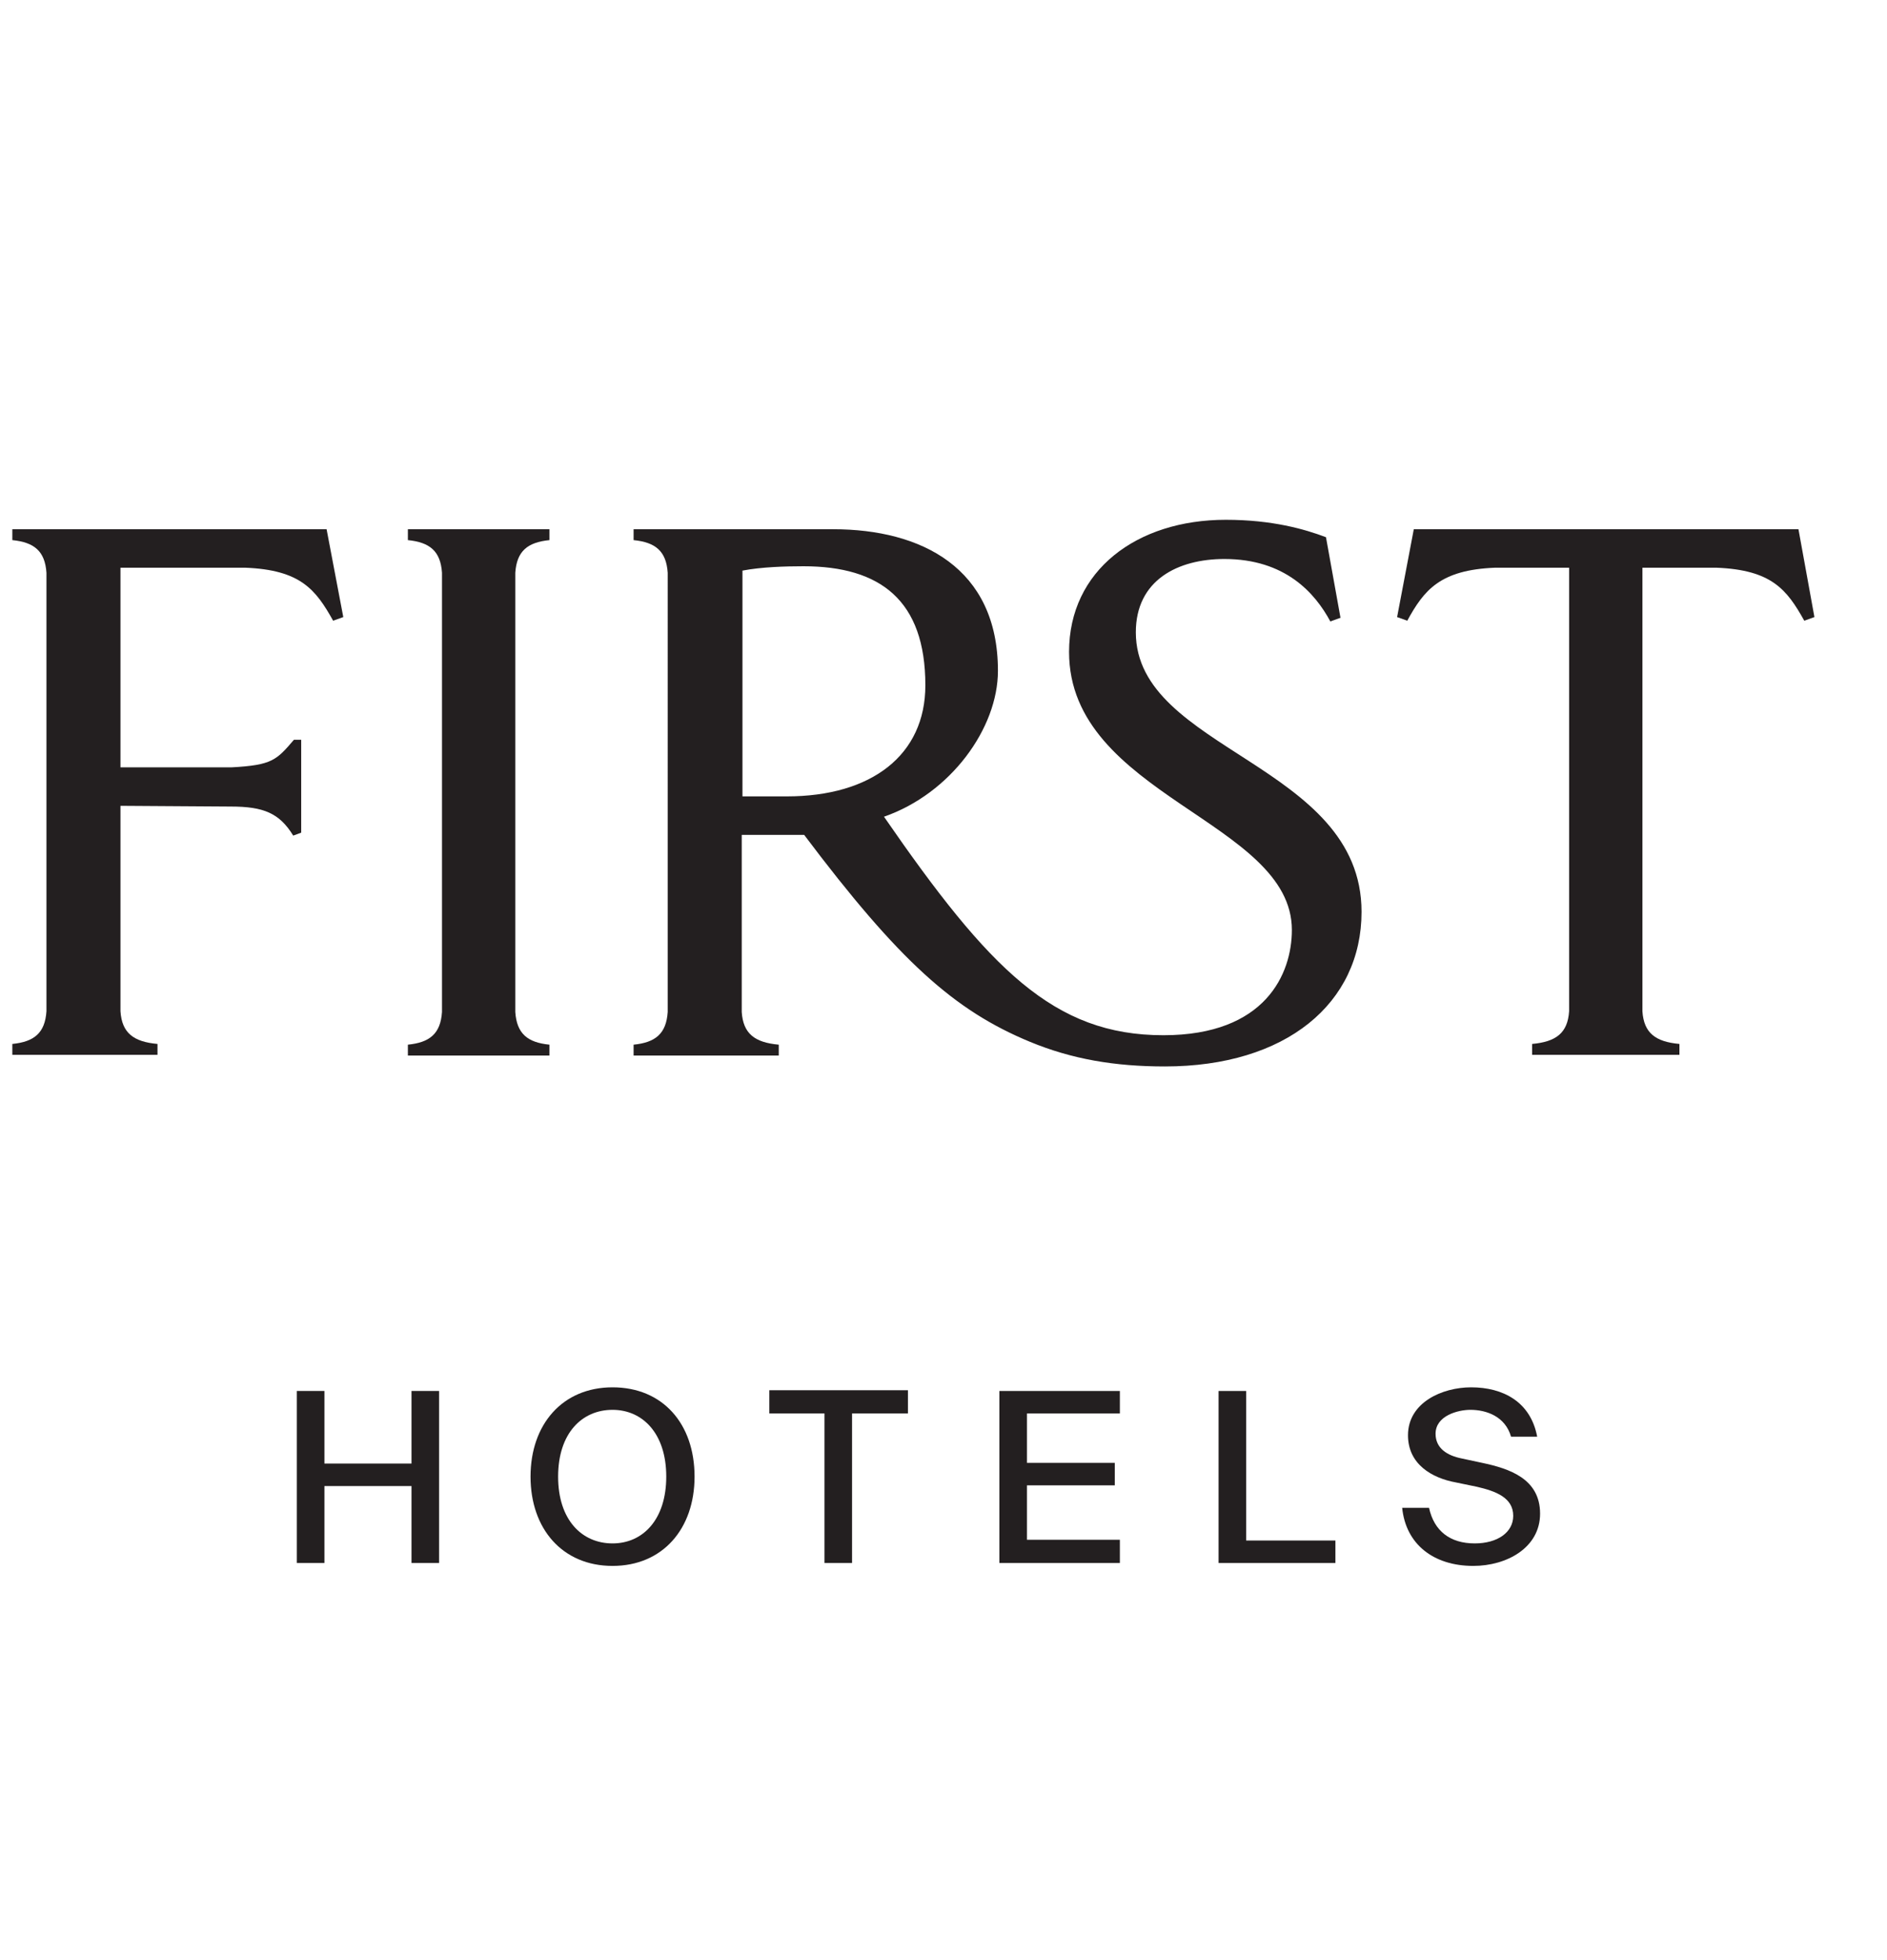 <svg version="1.1" id="Layer_1" xmlns="http://www.w3.org/2000/svg" xmlns:xlink="http://www.w3.org/1999/xlink" x="0px" y="0px"
	 viewBox="0 0 260 270" xml:space="preserve">
<style type="text/css">
	.st0{fill:#231F20;}
</style>
<g id="svg_25">
	<path id="svg_36" class="st0" d="M16.6,111v28.3c0.2,3,1.8,4.2,5.1,4.5v1.5h-20v-1.5c3-0.3,4.5-1.5,4.7-4.5V78.9
		c-0.2-3-1.7-4.2-4.7-4.5v-1.5H45L47.3,85l-1.4,0.5c-2.4-4.3-4.5-7-12.1-7.3H16.6v27.5h15.3c5.6-0.3,6.2-1,8.6-3.8h1v12.8l-1.1,0.4
		c-1.9-3.1-4.1-4-8.6-4L16.6,111"/>
	<path id="svg_35" class="st0" d="M60.9,78.9c-0.2-3-1.7-4.2-4.7-4.5v-1.5h19.5v1.5c-3,0.3-4.5,1.5-4.7,4.5v60.5
		c0.2,3,1.7,4.2,4.7,4.5v1.5H56.2v-1.5c3-0.3,4.5-1.5,4.7-4.5V78.9"/>
	<path id="svg_34" class="st0" d="M108.4,109.7c11.7,0,19.1-5.7,19.1-15.3c0-11.7-6.2-16.4-16.8-16.4c-2.5,0-5.8,0.1-8.4,0.6v31.1
		H108.4z M182.7,74l2,11.1l-1.4,0.5c-2.1-3.9-6.2-8.6-14.6-8.6c-6.4,0-12.2,2.9-12.2,10.1c0,16.3,31.1,18.1,31.1,38.5
		c0,12.6-10.4,21.3-27.1,21.3c-6.9,0-12.8-1-18.6-3.4c-10.4-4.3-18-11.1-31.1-28.5h-8.6v24.4c0.2,3,1.8,4.2,5.1,4.5v1.5h-20v-1.5
		c3-0.3,4.5-1.5,4.7-4.5V78.9c-0.2-3-1.7-4.2-4.7-4.5v-1.5h27.5c12.1,0,22.7,5.3,22.7,19.5c0,7.9-6.5,16.9-15.7,20.1
		c14.5,21,23.4,30.1,38.5,30.1c14.1,0,17.7-8.5,17.7-14.5c0-15-30.7-18.5-30.7-38.3c0-11.2,9.3-18.2,21.6-18.2
		C175.3,71.6,179.8,72.9,182.7,74"/>
	<path id="svg_33" class="st0" d="M211.1,145.3v-1.5c3.3-0.3,4.9-1.5,5.1-4.5V78.2H206c-7.6,0.3-9.8,3.1-12.1,7.3l-1.4-0.5l2.3-12.1
		h53L250,85l-1.4,0.5c-2.4-4.3-4.5-7-12.1-7.3h-10.2v61.1c0.2,3,1.8,4.2,5.1,4.5v1.5L211.1,145.3"/>
	<path id="svg_32" class="st0" d="M60.5,215.3h-3.8v-10.6h-12v10.6h-3.8v-23.7h3.8v10h12v-10h3.8V215.3"/>
	<path id="svg_31" class="st0" d="M91.8,203.4c0-6-3.3-9.2-7.4-9.2c-4.2,0-7.5,3.2-7.5,9.2c0,6,3.3,9.2,7.5,9.2
		C88.6,212.6,91.8,209.3,91.8,203.4z M73.1,203.4c0-7.2,4.4-12.3,11.3-12.3c6.9,0,11.3,5,11.3,12.3c0,7.2-4.4,12.3-11.3,12.3
		C77.5,215.7,73.1,210.6,73.1,203.4"/>
	<path id="svg_30" class="st0" d="M106,194.7v-3.2h19.1v3.2h-7.7v20.6h-3.8v-20.6H106"/>
	<path id="svg_29" class="st0" d="M154.3,191.5v3.2h-12.8v6.8h12.1v3.1h-12.1v7.5h12.8v3.2h-16.6v-23.7H154.3"/>
	<path id="svg_28" class="st0" d="M184,212.1v3.2h-16.1v-23.7h3.8v20.6H184"/>
	<path id="svg_27" class="st0" d="M194,197.7c0-4.5,4.7-6.6,8.7-6.6c4.4,0,8.2,2,9.1,6.8h-3.6c-0.8-2.8-3.4-3.7-5.6-3.7
		c-1.7,0-4.8,0.8-4.8,3.3c0,2,1.6,3,3.6,3.4l2.8,0.6c3.8,0.8,8,2.2,8,7c0,4.7-4.6,7.2-9.2,7.2c-5.5,0-9.3-3-9.8-8h3.7
		c0.7,3.2,2.9,4.9,6.3,4.9c3.1,0,5.3-1.5,5.3-3.8c0-2.5-2.4-3.4-5-4l-2.9-0.6C197.3,203.6,194,201.7,194,197.7"/>
</g>
</svg>
